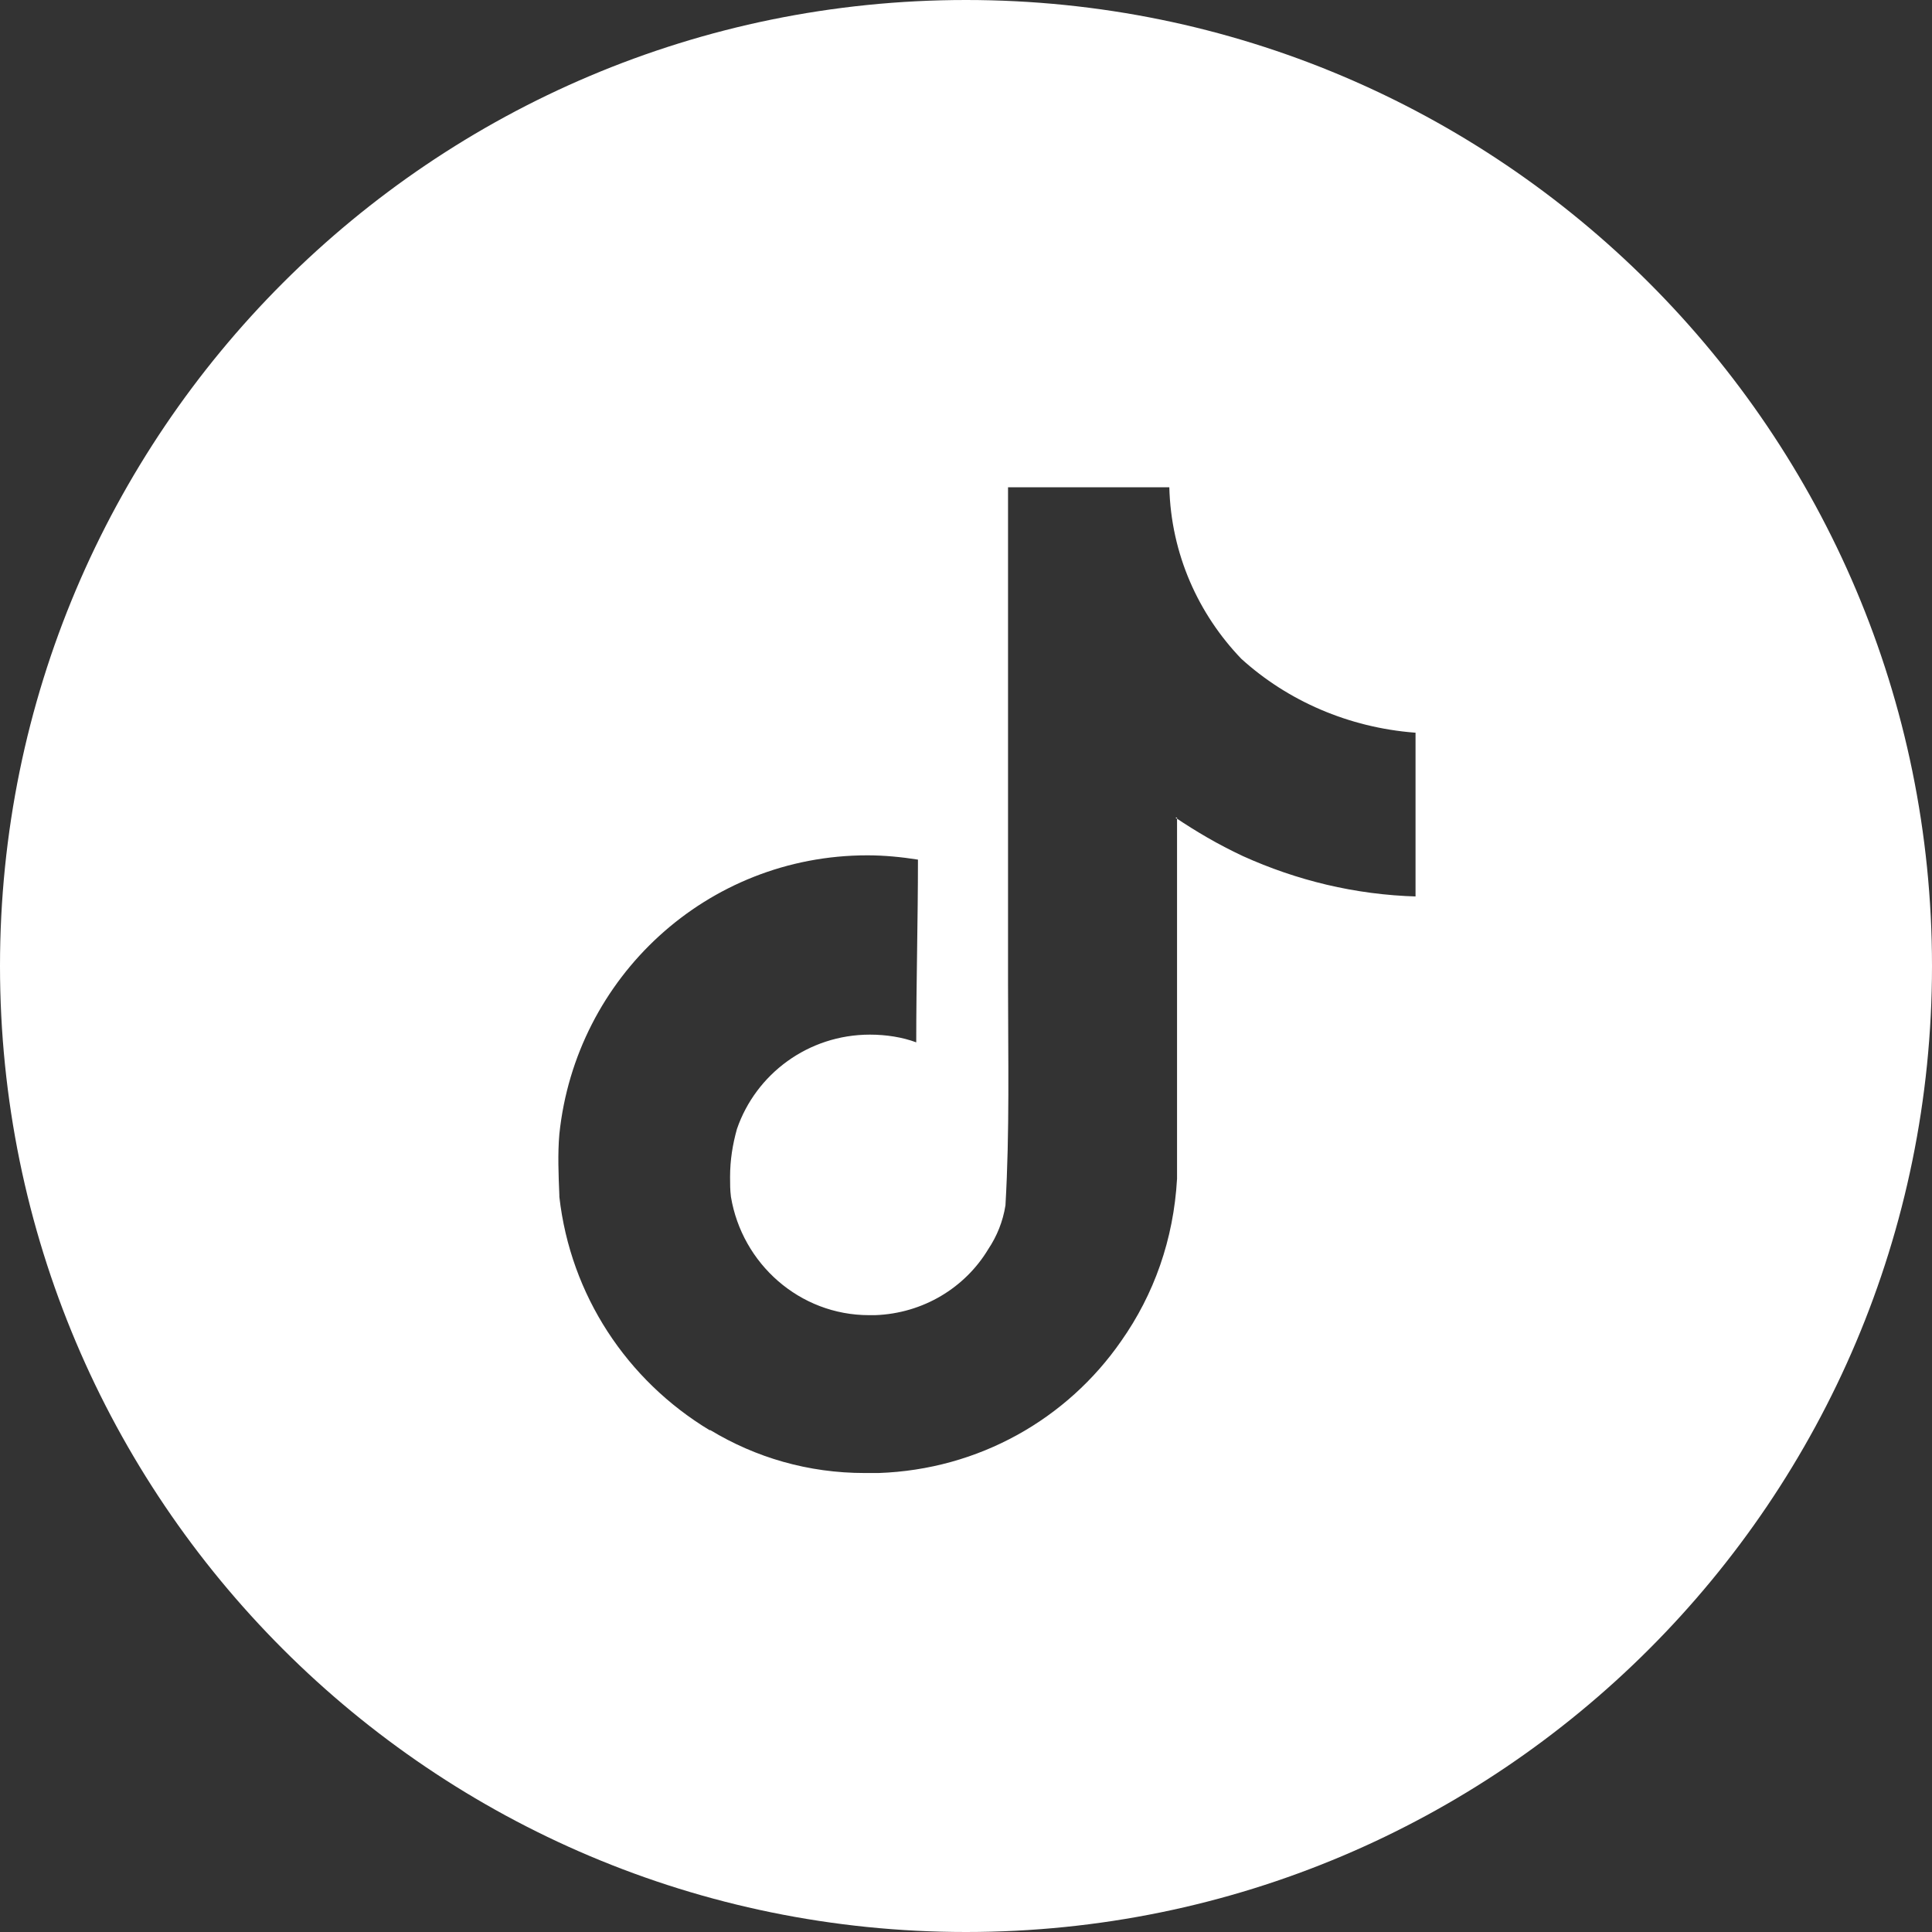 <svg xmlns="http://www.w3.org/2000/svg" id="Layer_2" data-name="Layer 2" viewBox="0 0 22.52 22.52"><rect x="0" y="0" width="22.52" height="22.52" fill="#333333" stroke="none"/><defs><style>      .cls-1 {        fill: #fff;      }    </style></defs><g id="Layer_1-2" data-name="Layer 1"><path class="cls-1" d="M11.26,0C5.04,0,0,5.04,0,11.26s5.04,11.26,11.26,11.26,11.26-5.04,11.26-11.26S17.48,0,11.26,0Zm5.26,10.45c-.73-.02-1.41-.19-2.03-.47,0,0,0,0,.01,0h-.03s.01,0,.02,0c-.3-.14-.55-.29-.79-.45h.02c0,1.41,0,2.81,0,4.21-.04,.71-.27,1.35-.65,1.89,0,0,0,0,0,0h0s0,0,0,0c-.63,.91-1.66,1.5-2.83,1.54h0s-.1,0-.16,0c-.66,0-1.27-.18-1.8-.5,0,0,0,0,0,0h-.02s0,0,.01,0c-.96-.58-1.62-1.57-1.75-2.72v-.02c-.01-.24-.02-.48,0-.71,.19-1.83,1.72-3.25,3.59-3.25,.2,0,.4,.02,.59,.05h0s.02,0,.02,0c0,0-.01,0-.02,0,0,.71-.02,1.42-.02,2.13-.16-.06-.35-.09-.54-.09-.72,0-1.33,.46-1.55,1.1h0c-.05,.18-.08,.36-.08,.56,0,.08,0,.15,.01,.23,.13,.78,.8,1.38,1.61,1.38,.02,0,.05,0,.07,0h0c.56-.02,1.05-.32,1.32-.77h0c.1-.15,.17-.32,.2-.51h0c.05-.86,.03-1.72,.03-2.58,0-1.93,0-3.86,0-5.79h0c.63,0,1.25,0,1.88,0,.02,.78,.34,1.48,.84,2,.54,.49,1.25,.8,2.02,.86h.01v1.93Z"></path></g></svg>